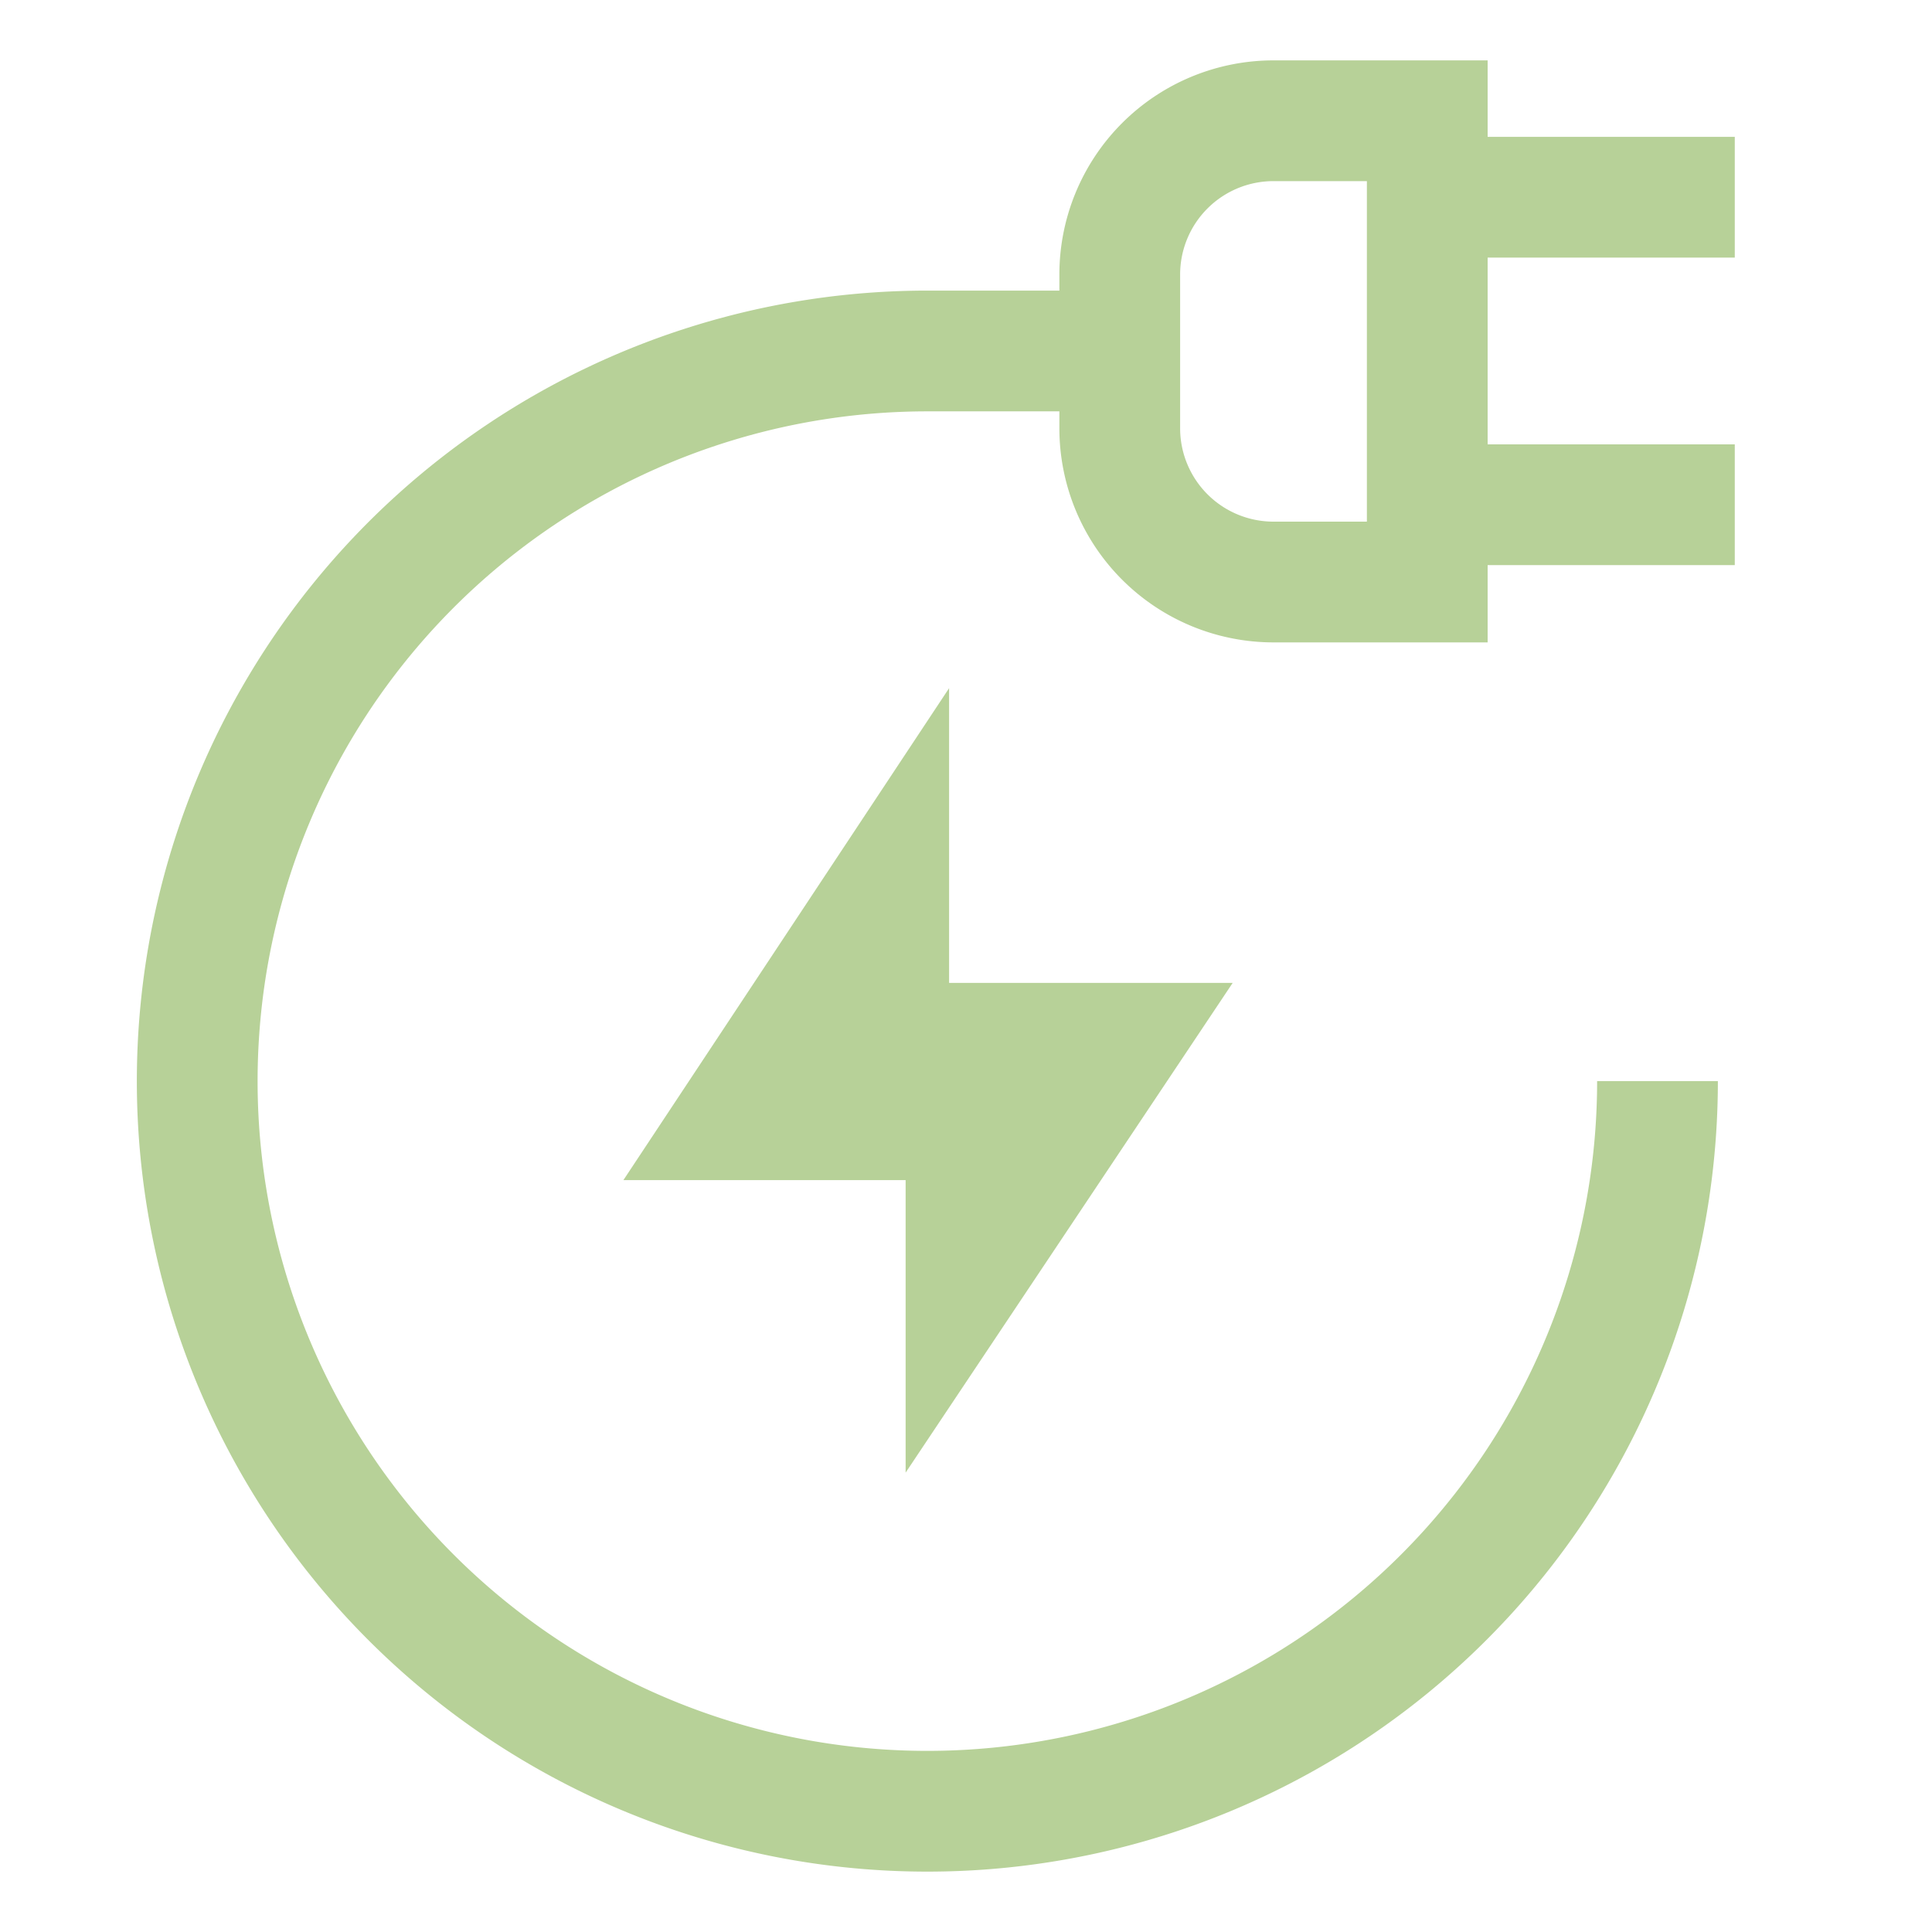 <?xml version="1.0" standalone="no"?><!DOCTYPE svg PUBLIC "-//W3C//DTD SVG 1.1//EN" "http://www.w3.org/Graphics/SVG/1.1/DTD/svg11.dtd"><svg stroke-width="1.5" id="Layer_1" data-name="Layer 1" viewBox="0 0 24 24" version="1.1" xmlns="http://www.w3.org/2000/svg" xmlns:xlink="http://www.w3.org/1999/xlink"><defs><style>.cls-v0ojg7npgqbwvf9wcix57-1{fill:none;stroke:#B7D198;stroke-miterlimit:10;;}</style></defs><path class="cls-v0ojg7npgqbwvf9wcix57-1" d="M15.82 1.5h1.91v5.73h-1.91a1.91 1.91 0 0 1-1.91-1.91V3.41a1.91 1.91 0 0 1 1.91-1.91Z"/><line class="cls-v0ojg7npgqbwvf9wcix57-1" x1="21.55" y1="2.45" x2="17.73" y2="2.45"/><line class="cls-v0ojg7npgqbwvf9wcix57-1" x1="21.55" y1="6.27" x2="17.73" y2="6.27"/><polygon class="cls-v0ojg7npgqbwvf9wcix57-1" points="11.04 11.04 9.14 13.91 11.04 13.91 11.04 11.04"/><polygon class="cls-v0ojg7npgqbwvf9wcix57-1" points="12 15.82 13.91 12.96 12 12.96 12 15.82"/><path class="cls-v0ojg7npgqbwvf9wcix57-1" d="M20.59 13.43a9.07 9.07 0 1 1-9.07-9.07h2.39"/></svg>